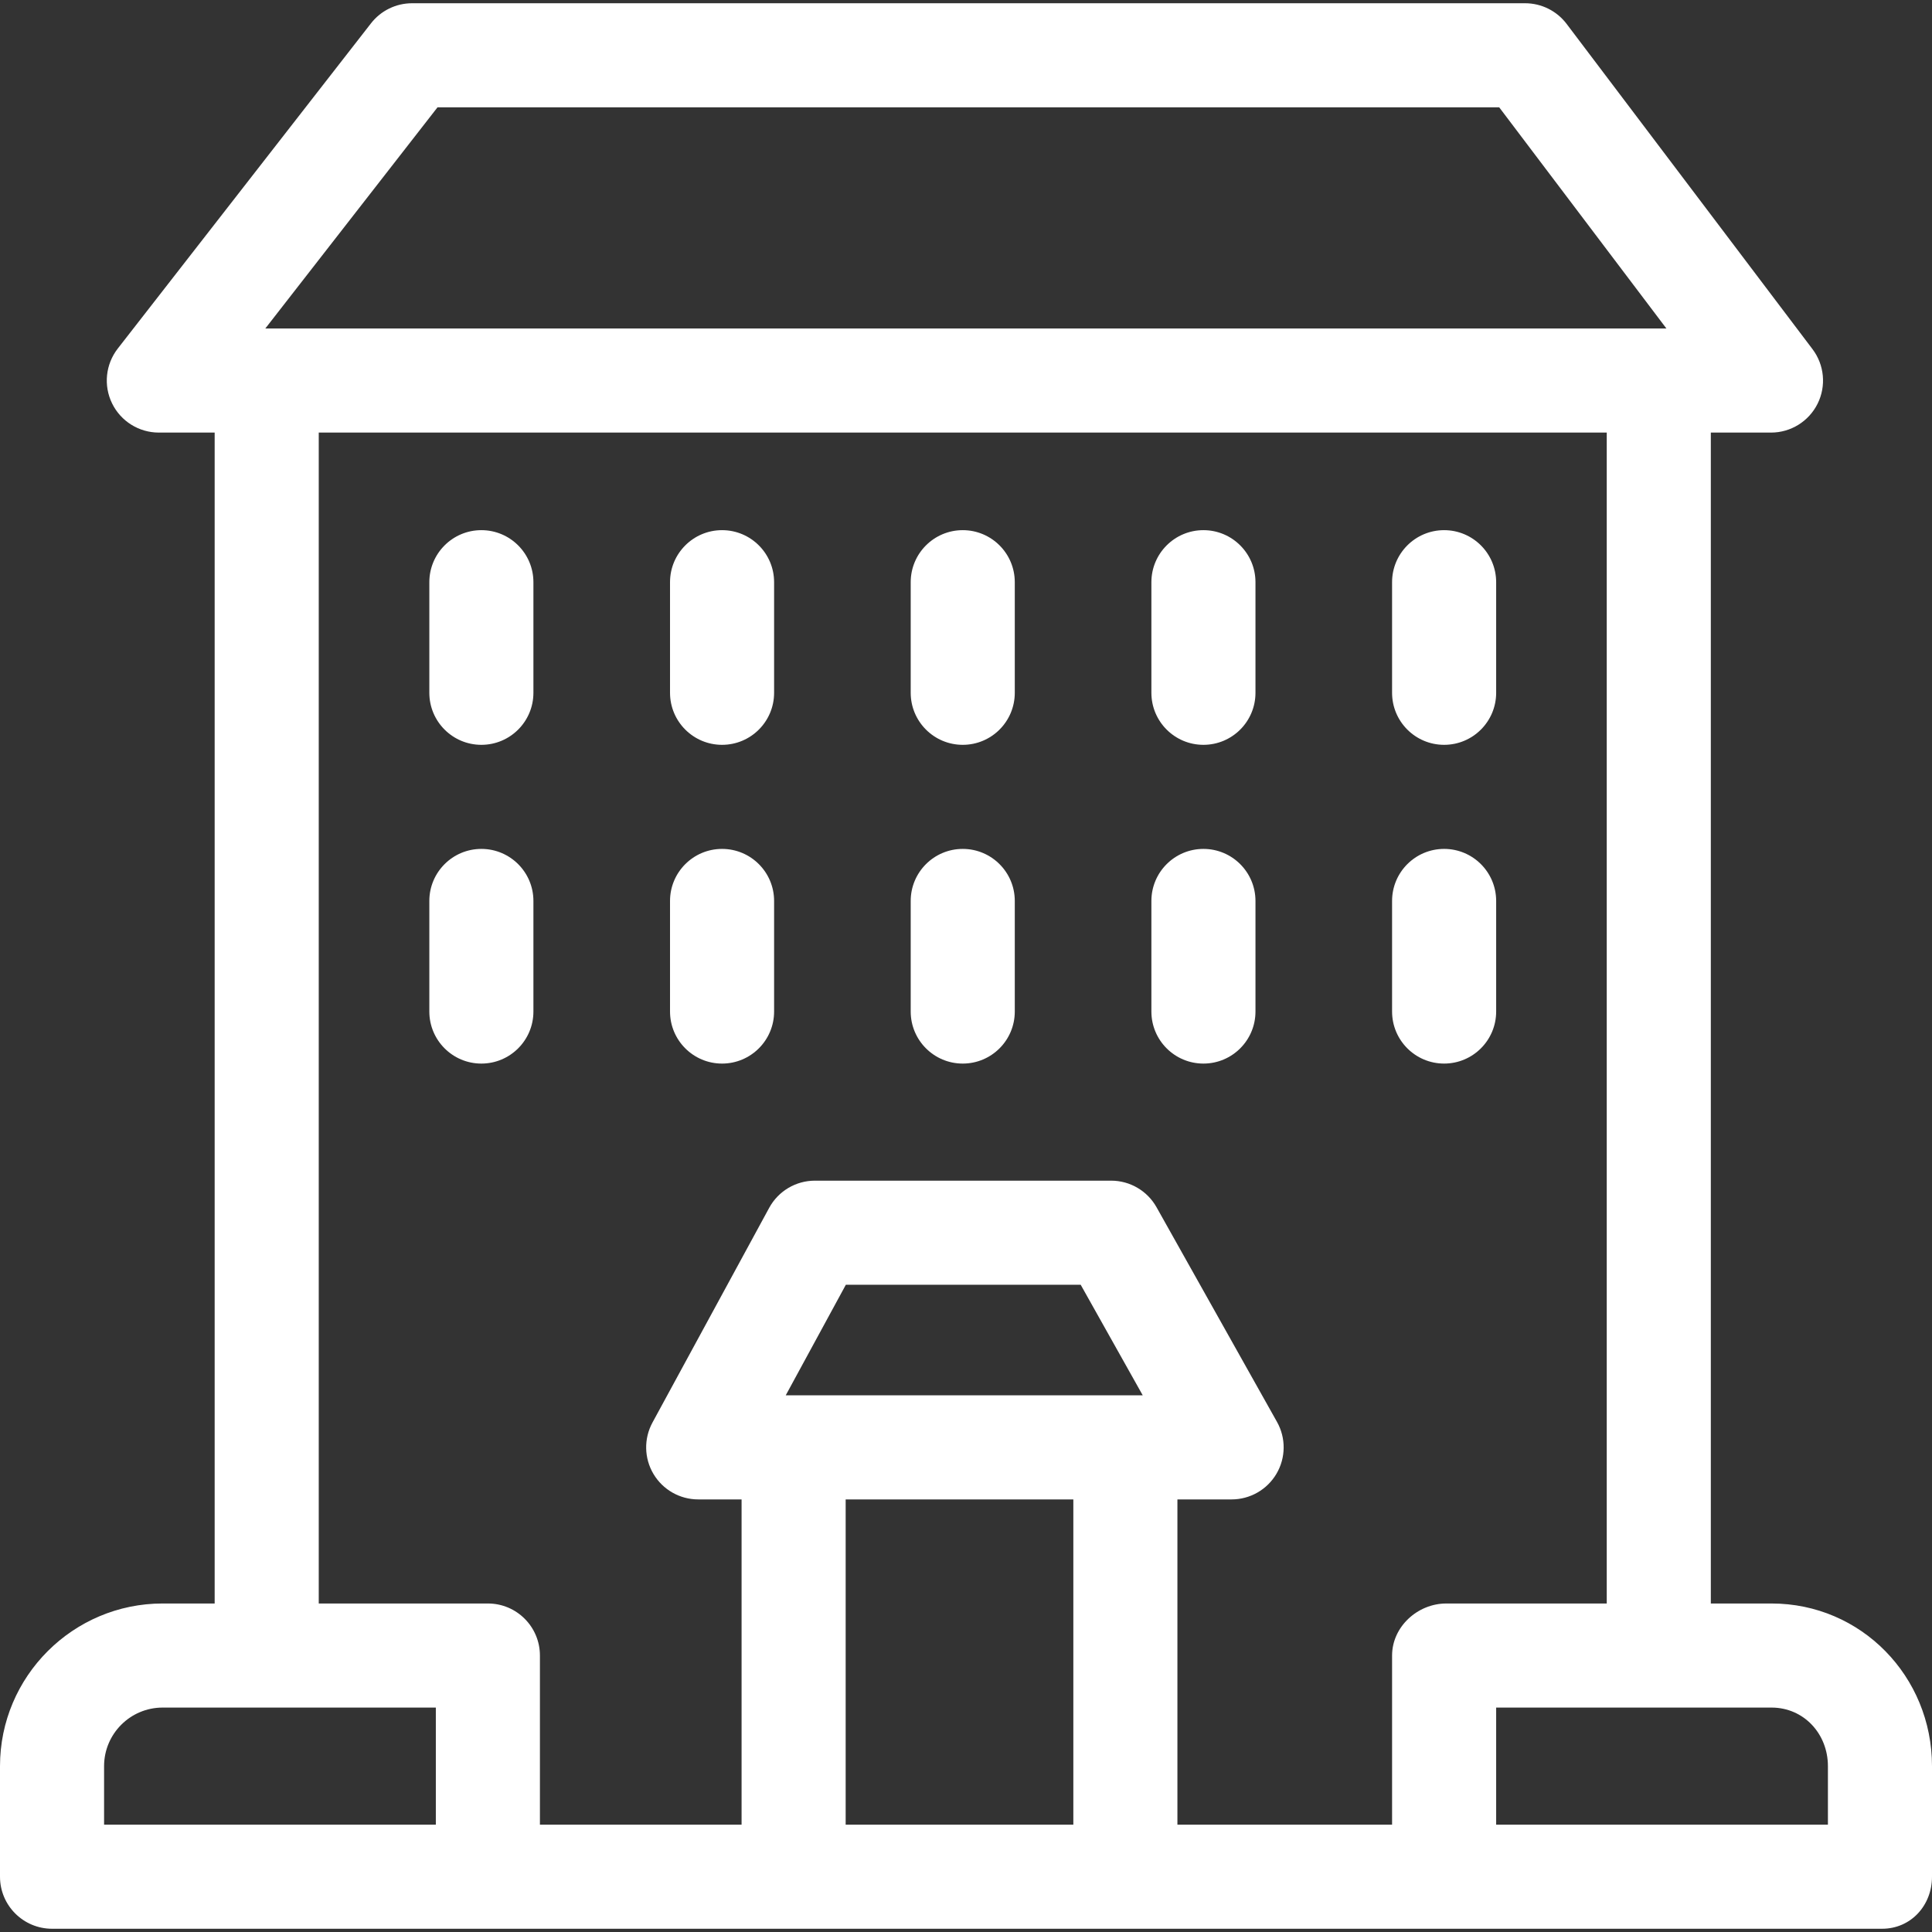 <?xml version="1.0" encoding="utf-8"?>
<!-- Generator: Adobe Illustrator 16.0.0, SVG Export Plug-In . SVG Version: 6.00 Build 0)  -->
<!DOCTYPE svg PUBLIC "-//W3C//DTD SVG 1.1//EN" "http://www.w3.org/Graphics/SVG/1.1/DTD/svg11.dtd">
<svg version="1.1" id="Capa_1" xmlns="http://www.w3.org/2000/svg" xmlns:xlink="http://www.w3.org/1999/xlink" x="0px" y="0px"
	 width="512px" height="512px" viewBox="0 0 512 512" enable-background="new 0 0 512 512" xml:space="preserve">
<rect x="0" y="0" width="512" height="512" fill="#333333" stroke="none"/>
<g>
	<g>
		<path fill="#FFFFFF" d="M127.569,140.498c-7.616,0-13.791,6.175-13.791,13.792v29.306c0,7.616,6.175,13.792,13.791,13.792
			s13.792-6.175,13.792-13.792V154.29C141.361,146.673,135.185,140.498,127.569,140.498z"/>
		<path fill="#FFFFFF" d="M191.354,140.498c-7.616,0-13.791,6.175-13.791,13.792v29.306c0,7.616,6.175,13.792,13.791,13.792
			s13.791-6.175,13.791-13.792V154.29C205.145,146.673,198.97,140.498,191.354,140.498z"/>
		<path fill="#FFFFFF" d="M318.922,140.498c-7.616,0-13.791,6.175-13.791,13.792v29.306c0,7.616,6.175,13.792,13.791,13.792
			s13.791-6.175,13.791-13.792V154.29C332.713,146.673,326.538,140.498,318.922,140.498z"/>
		<path fill="#FFFFFF" d="M382.707,197.387c7.616,0,13.791-6.175,13.791-13.792V154.29c0-7.616-6.175-13.792-13.791-13.792
			s-13.792,6.175-13.792,13.792v29.306C368.915,191.212,375.091,197.387,382.707,197.387z"/>
		<path fill="#FFFFFF" d="M255.138,140.498c-7.616,0-13.791,6.175-13.791,13.792v29.306c0,7.616,6.175,13.792,13.791,13.792
			s13.791-6.175,13.791-13.792V154.29C268.929,146.673,262.754,140.498,255.138,140.498z"/>
		<path fill="#FFFFFF" d="M127.569,224.97c-7.616,0-13.791,6.175-13.791,13.791v29.307c0,7.616,6.175,13.791,13.791,13.791
			s13.792-6.175,13.792-13.791v-29.307C141.361,231.145,135.185,224.97,127.569,224.97z"/>
		<path fill="#FFFFFF" d="M191.354,224.97c-7.616,0-13.791,6.175-13.791,13.791v29.307c0,7.616,6.175,13.791,13.791,13.791
			s13.791-6.175,13.791-13.791v-29.307C205.145,231.145,198.97,224.97,191.354,224.97z"/>
		<path fill="#FFFFFF" d="M318.922,224.97c-7.616,0-13.791,6.175-13.791,13.791v29.307c0,7.616,6.175,13.791,13.791,13.791
			s13.791-6.175,13.791-13.791v-29.307C332.713,231.145,326.538,224.97,318.922,224.97z"/>
		<path fill="#FFFFFF" d="M382.707,281.858c7.616,0,13.791-6.175,13.791-13.791v-29.307c0-7.616-6.175-13.791-13.791-13.791
			s-13.792,6.175-13.792,13.791v29.307C368.915,275.684,375.091,281.858,382.707,281.858z"/>
		<path fill="#FFFFFF" d="M255.138,224.97c-7.616,0-13.791,6.175-13.791,13.791v29.307c0,7.616,6.175,13.791,13.791,13.791
			s13.791-6.175,13.791-13.791v-29.307C268.929,231.145,262.754,224.97,255.138,224.97z"/>
		<path fill="#FFFFFF" d="M469.475,424.942h-16.088V114.64h15.944c5.232,0,10.016-2.961,12.347-7.647
			c2.332-4.686,1.81-10.287-1.345-14.462L415.171,6.335c-2.608-3.448-6.68-5.475-11.002-5.475H109.204
			c-4.255,0-8.27,1.963-10.883,5.318L31.209,92.374c-3.235,4.158-3.821,9.797-1.508,14.529c2.313,4.734,7.121,7.735,12.392,7.735
			h14.796v310.303H43.101C19.337,424.942,0,444.276,0,468.04v29.307c0,7.616,6.179,13.791,13.795,13.791h484.985
			c7.616,0,13.22-6.175,13.22-13.791V468.04C512,444.276,493.239,424.942,469.475,424.942z M396.498,483.556v-31.03h72.977
			c8.556,0,14.942,6.959,14.942,15.515v15.516H396.498z M208.227,369.777l15.933-29.307h62.233l16.445,29.307H208.227z
			 M224.108,397.36h60.337v86.195h-60.337V397.36z M312.027,397.36h14.365c4.897,0,9.428-2.599,11.9-6.823
			c2.476-4.226,2.523-9.447,0.126-13.717l-31.925-56.889c-2.441-4.352-7.039-7.043-12.028-7.043h-78.508
			c-5.055,0-9.702,2.766-12.116,7.205l-30.927,56.889c-2.323,4.275-2.224,9.453,0.263,13.636c2.483,4.181,6.99,6.742,11.854,6.742
			h11.495v86.195h-53.441v-44.821c0-7.616-6.172-13.792-13.788-13.792H84.471V114.64h341.334v310.303H383.28
			c-7.616,0-14.364,6.176-14.364,13.792v44.821h-56.889V397.36z M27.582,468.04c0-8.556,6.963-15.515,15.519-15.515h72.4v31.03
			H27.582V468.04z M397.308,28.444l44.31,58.613H70.308l45.637-58.613H397.308z"/>
	</g>
</g>
</svg>
